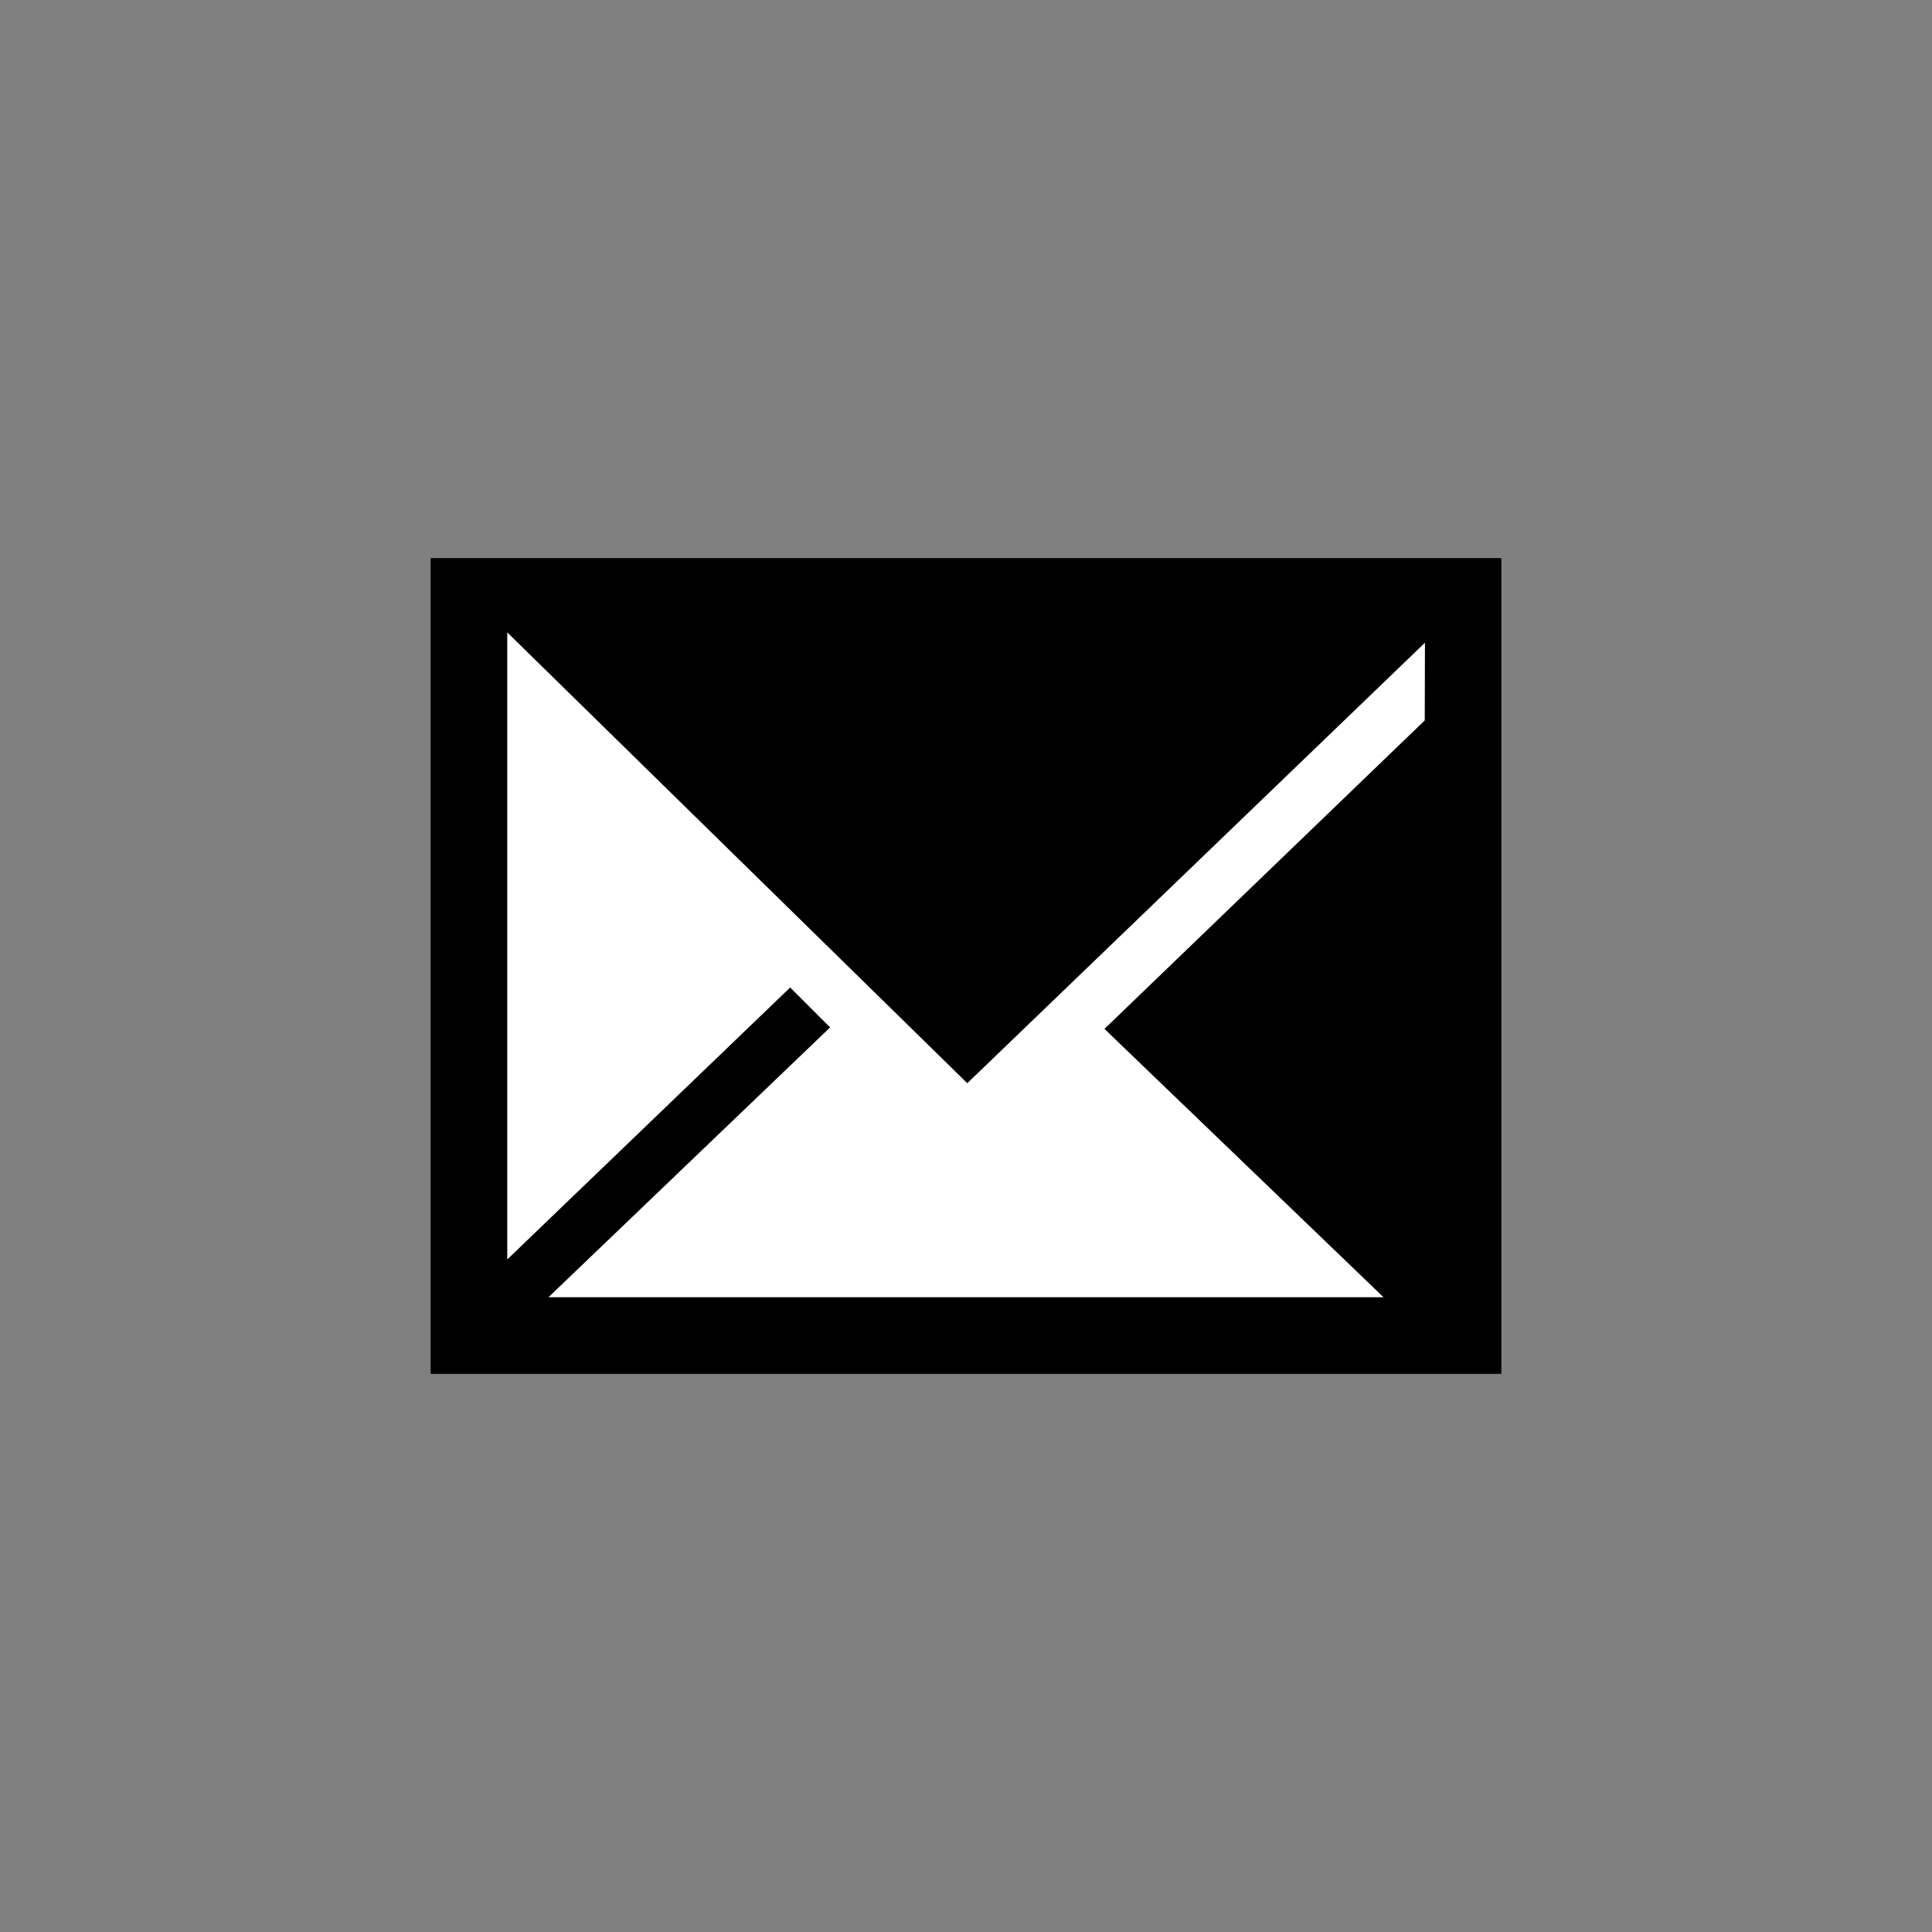 <svg xmlns="http://www.w3.org/2000/svg" viewBox="0 0 90 90"><rect x="0" y="0" width="90" height="90" fill="#808080" stroke="none"/><defs><style>.cls-1{fill:none;}.cls-2{fill:#fff;}</style></defs><title>ico-90x90-email</title><g id="Layer_2" data-name="Layer 2"><g id="Tekstlaag"><rect class="cls-1" width="90" height="90"/><rect class="cls-2" x="21" y="27" width="48" height="36"/><path d="M20.06,26V64H69.94V26Zm46.31,7.56L51.45,47.93l13,12.5H25.55L38.67,47.86,36.81,46,23.63,58.67V29.46l21.43,21L66.38,29.94Z"/></g></g></svg>